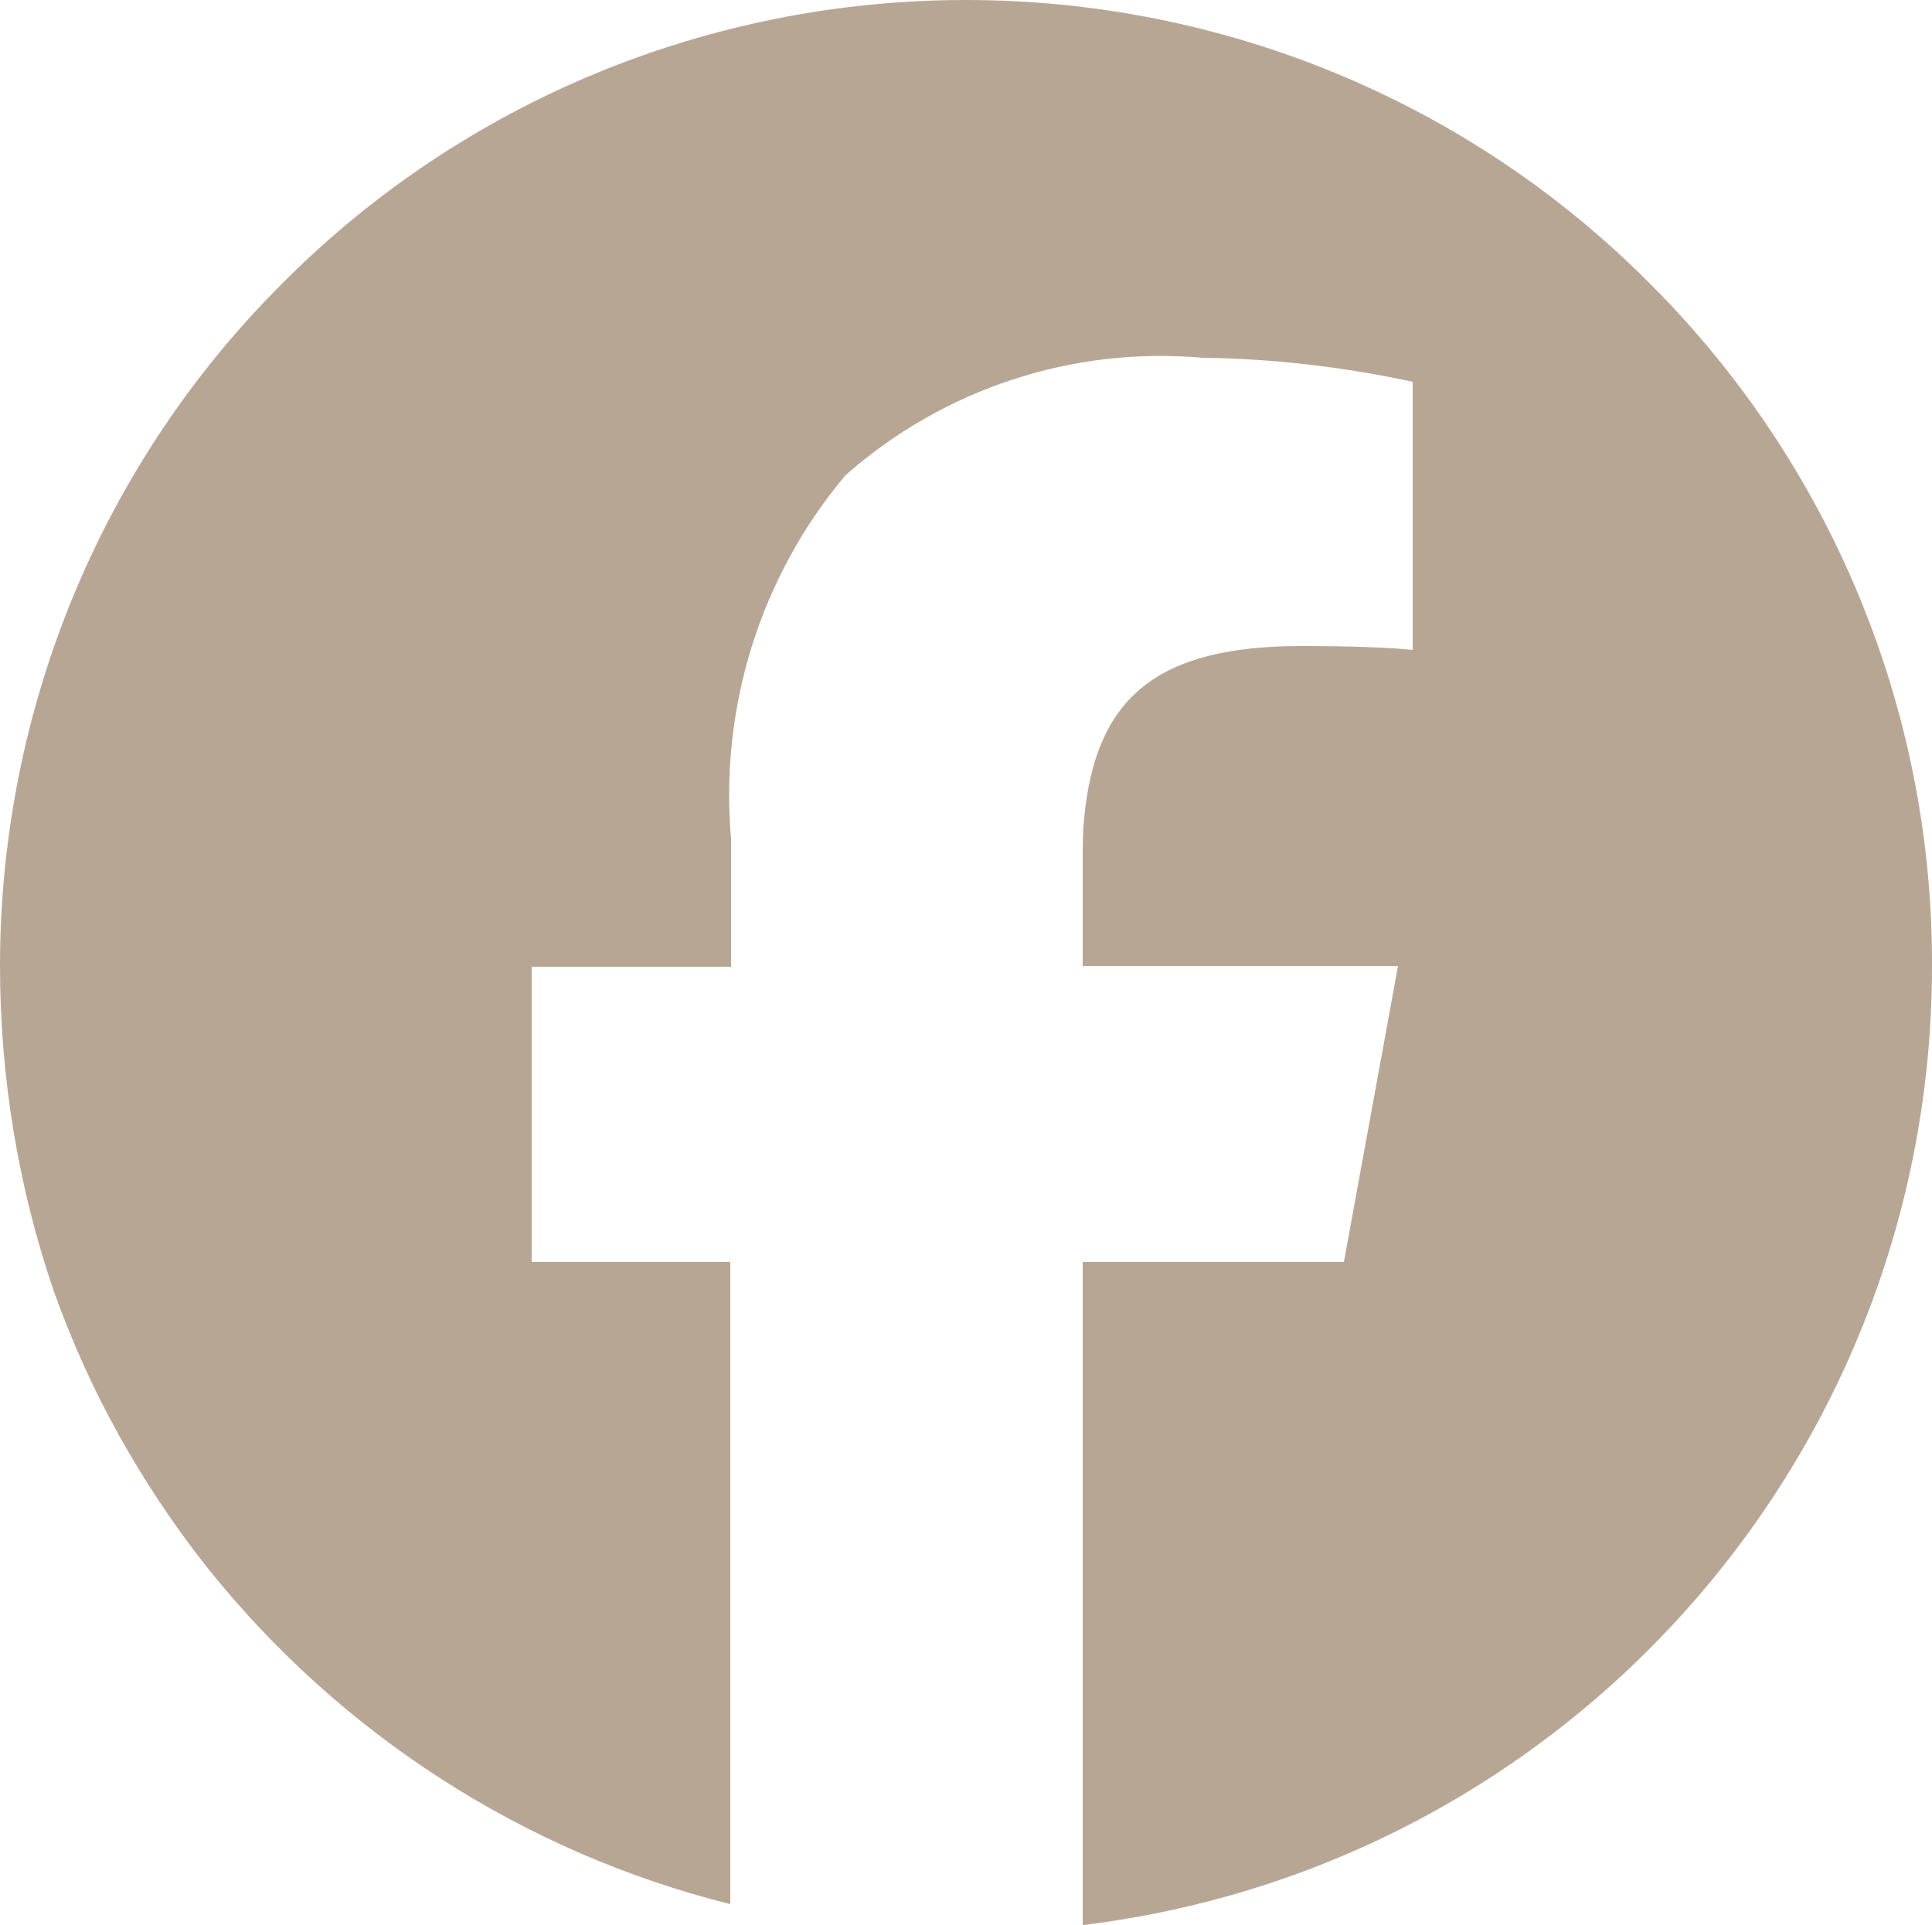 <?xml version="1.0" encoding="UTF-8"?>
<svg id="Calque_2" data-name="Calque 2" xmlns="http://www.w3.org/2000/svg" viewBox="0 0 25 24.91">
  <defs>
    <style>
      .cls-1 {
        fill: #b8a695;
      }
    </style>
  </defs>
  <g id="Calque_1-2" data-name="Calque 1">
    <g id="Composant_21_1" data-name="Composant 21 1">
      <path id="Soustraction_1" data-name="Soustraction 1" class="cls-1" d="M14.01,24.91h0v-8.58h3.38s.7-3.83.7-3.83h-4.08v-1.35c0-.2,0-.39.02-.57.15-1.57.96-2.22,2.81-2.22.66,0,1.16.02,1.44.05h0v-3.47c-.89-.19-1.8-.3-2.72-.31-1.68-.15-3.35.4-4.62,1.52-1.1,1.31-1.63,3-1.48,4.71v1.65h-2.58v3.82h2.57v8.31c-2.68-.67-5.06-2.21-6.78-4.37-.85-1.08-1.52-2.28-1.98-3.58C.23,15.34,0,13.92,0,12.5c0-3.32,1.31-6.5,3.66-8.84C6,1.31,9.18,0,12.5,0c3.32,0,6.5,1.31,8.84,3.66,2.35,2.34,3.67,5.52,3.66,8.84,0,6.32-4.71,11.64-10.98,12.41h0Z"/>
    </g>
  </g>
</svg>
